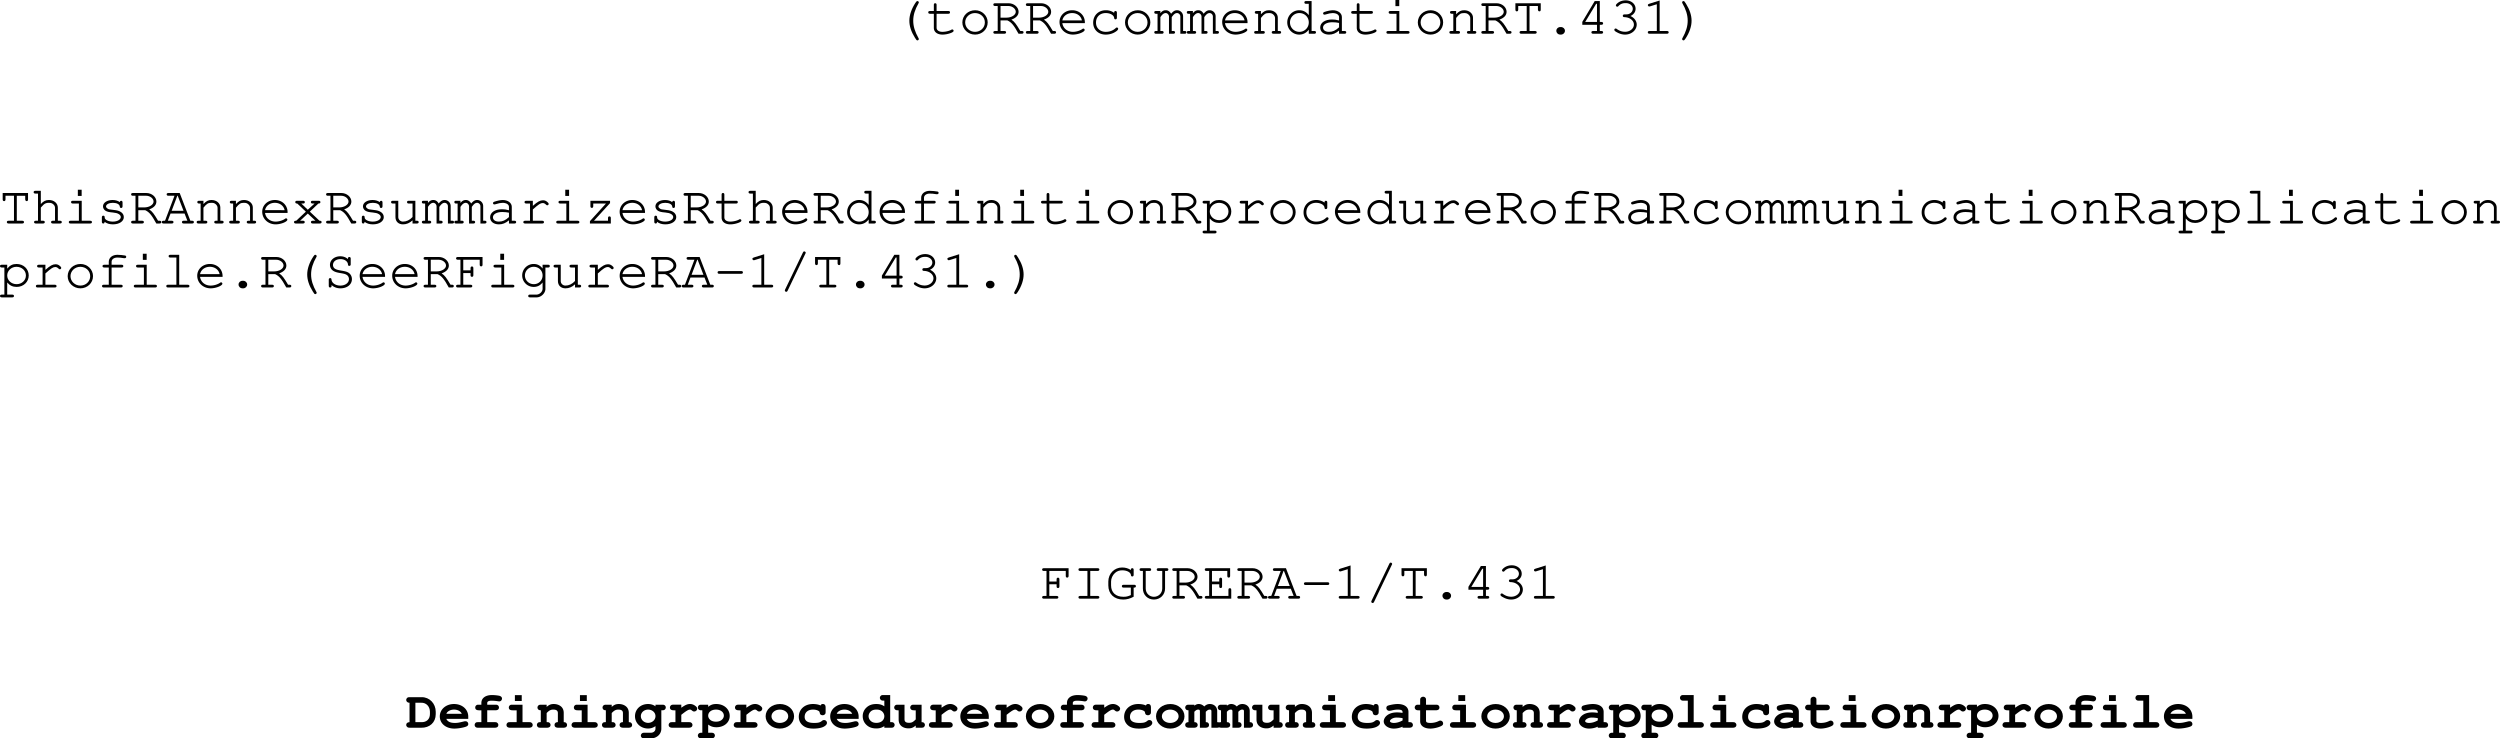 <svg xmlns="http://www.w3.org/2000/svg" xmlns:xlink="http://www.w3.org/1999/xlink" width="553.322" height="163.428"><defs><path id="a" d="M5.25-7.234c-.14 0-.219.078-.453.421C3.937-5.5 3.469-4.108 3.469-2.89c0 1.204.406 2.454 1.234 3.766.281.484.39.594.547.594.188 0 .313-.14.313-.313 0-.047 0-.078-.047-.14C4.703-.437 4.328-1.624 4.328-2.89c0-1.25.375-2.468 1.188-3.89.046-.078.046-.094.046-.157 0-.171-.14-.296-.312-.296Zm0 0"/><path id="b" d="M2.297-5.031v-1.344c0-.25-.094-.375-.313-.375-.203 0-.296.14-.296.375v1.344H.859c-.265 0-.406.093-.406.297 0 .203.14.312.406.312h.829v3.11c0 .906.75 1.5 1.921 1.5.563 0 1.235-.126 1.813-.344.453-.172.64-.328.64-.5a.297.297 0 0 0-.296-.297c-.063 0-.11 0-.22.078-.468.266-1.296.453-1.952.453-.797 0-1.297-.36-1.297-.922v-3.078h2.578c.266 0 .39-.11.39-.312 0-.204-.124-.297-.39-.297zm0 0"/><path id="c" d="M3.64-5.203C2.048-5.203.798-4.016.798-2.5.798-1.016 2.048.188 3.61.188 5.172.188 6.406-1 6.406-2.517c0-1.468-1.234-2.687-2.765-2.687zm-.062.625c1.25 0 2.203.89 2.203 2.078 0 1.156-.953 2.078-2.172 2.078-1.203 0-2.187-.922-2.187-2.094 0-1.125.969-2.062 2.156-2.062zm0 0"/><path id="d" d="M2.047-2.953h1.515C4.47-2.531 4.97-1.922 6.033 0h.718c.25 0 .39-.11.39-.313 0-.187-.124-.296-.39-.296h-.328C5.5-2.172 5.14-2.656 4.453-3.125c1.031-.36 1.594-.969 1.594-1.734 0-1.016-1.016-1.891-2.219-1.891H.844c-.25 0-.39.094-.39.297 0 .203.14.312.39.312h.578v5.532H.844c-.25 0-.39.109-.39.296 0 .204.14.313.39.313h2.031c.25 0 .406-.11.406-.313 0-.187-.14-.296-.406-.296h-.828Zm0-.61V-6.14h1.765c.844 0 1.61.61 1.61 1.282 0 .703-.938 1.296-2.063 1.296zm0 0"/><path id="e" d="M6.313-2.344v-.172c0-1.546-1.204-2.687-2.813-2.687-1.578 0-2.797 1.14-2.797 2.594C.703-1.031 2 .187 3.672.187c1.172 0 2.594-.578 2.594-1.03a.297.297 0 0 0-.297-.298c-.078 0-.125.032-.219.094-.484.36-1.344.625-2.063.625-1.25 0-2.187-.766-2.359-1.922zm-4.985-.61c.203-.983 1.078-1.624 2.172-1.624s1.969.656 2.156 1.625zm0 0"/><path id="f" d="M5.594-4.625a3.071 3.071 0 0 0-1.828-.578c-1.641 0-2.813 1.14-2.813 2.75 0 1.547 1.14 2.64 2.766 2.64.812 0 1.594-.218 2.234-.656.36-.234.531-.453.531-.625a.28.28 0 0 0-.28-.281c-.095 0-.157.016-.266.125-.594.547-1.329.828-2.188.828-1.281 0-2.172-.844-2.172-2.047 0-1.265.875-2.11 2.156-2.11.985 0 1.782.454 1.86 1.048.015.25.125.344.297.344.203 0 .312-.141.312-.376V-4.64c0-.25-.11-.39-.312-.39-.204 0-.297.14-.297.39zm0 0"/><path id="g" d="M1.422-5.031H.453c-.266 0-.375.093-.375.297 0 .203.125.312.375.312h.344v3.813H.453c-.25 0-.375.109-.375.296 0 .188.14.313.36.313H1.75c.25 0 .39-.11.39-.297 0-.203-.124-.312-.39-.312h-.328v-3.063c.422-.64.781-.906 1.187-.906.375 0 .72.375.72.797V0h.952c.25 0 .39-.11.39-.313 0-.187-.14-.296-.39-.296h-.343v-3.063c.437-.64.78-.906 1.171-.906.407 0 .735.36.735.766V0h.953c.25 0 .39-.11.39-.313 0-.187-.125-.296-.39-.296h-.344v-3.25a1.34 1.34 0 0 0-1.328-1.344c-.5 0-.86.219-1.328.781-.297-.516-.672-.781-1.188-.781-.468 0-.828.203-1.187.656zm0 0"/><path id="h" d="M2.078-5.031H1.11c-.265 0-.39.093-.39.297 0 .203.14.312.39.312h.344v3.813H.97c-.266 0-.39.109-.39.296C.58-.109.72 0 .97 0h1.594c.25 0 .374-.11.374-.313 0-.187-.124-.296-.374-.296h-.485V-3.5c.735-.906 1.031-1.078 1.766-1.078.422 0 .656.062.922.281.28.234.437.516.437.844V-.61H4.86c-.265 0-.39.109-.39.296 0 .204.14.313.39.313h1.313c.234 0 .375-.11.375-.313 0-.187-.125-.296-.375-.296h-.36v-2.938c0-.922-.828-1.656-1.937-1.656-.734 0-1.156.219-1.797.89zm0 0"/><path id="i" d="M6.094-7.234H4.89c-.266 0-.391.109-.391.296 0 .204.125.313.39.313h.579v2.516c-.532-.72-1.25-1.094-2.11-1.094C1.891-5.203.703-4 .703-2.516c0 1.5 1.188 2.704 2.64 2.704.86 0 1.595-.376 2.126-1.094V0h1.218c.25 0 .375-.11.375-.313 0-.187-.125-.296-.375-.296h-.593ZM3.375-4.578c1.188 0 2.094.89 2.094 2.078A2.067 2.067 0 0 1 3.39-.422a2.07 2.07 0 0 1-2.079-2.094 2.06 2.06 0 0 1 2.063-2.062zm0 0"/><path id="j" d="M4.969 0h1.218c.25 0 .375-.11.375-.313 0-.187-.125-.296-.375-.296h-.593v-3.079c0-.874-.86-1.515-2-1.515-.469 0-1.235.156-1.906.39-.157.063-.25.157-.25.297 0 .172.14.297.296.297.047 0 .094 0 .25-.047.672-.218 1.188-.312 1.563-.312.844 0 1.422.36 1.422.89v.75c-.719-.187-1.016-.218-1.563-.218-1.562 0-2.61.719-2.61 1.781 0 .938.782 1.563 1.938 1.563.829 0 1.485-.266 2.235-.891zm0-1.422c-.782.719-1.407 1-2.235 1-.796 0-1.312-.375-1.312-.953 0-.688.844-1.172 2.047-1.172.531 0 1.11.063 1.5.156zm0 0"/><path id="k" d="M3.906-5.031H1.937c-.265 0-.39.093-.39.297 0 .203.14.312.39.312h1.344v3.813h-1.86c-.25 0-.374.109-.374.296 0 .204.125.313.375.313h4.344c.265 0 .406-.11.406-.313 0-.187-.14-.296-.406-.296h-1.86ZM3.891-7.47h-.844v1.36h.844zm0 0"/><path id="l" d="M3.922-.61v-5.53h1.86v.78c0 .235.14.407.327.407.204 0 .297-.125.297-.406V-6.75H.796v1.39c0 .266.11.407.313.407.204 0 .313-.14.313-.406v-.782h1.875v5.532H2.109c-.265 0-.39.109-.39.296 0 .204.14.313.39.313h3c.25 0 .407-.11.407-.313 0-.187-.141-.296-.407-.296zm0 0"/><path id="m" d="M3.547-1.484c-.516 0-.89.359-.89.828s.374.844.89.844h.125c.5 0 .89-.376.89-.844 0-.469-.39-.828-.89-.828zm0 0"/><path id="n" d="M4.453-1.984V-.61h-.86c-.25 0-.374.109-.374.296 0 .204.14.313.375.313h1.828c.234 0 .39-.11.39-.313 0-.187-.14-.296-.39-.296h-.344v-1.375h.344c.25 0 .39-.11.39-.313s-.14-.312-.39-.312h-.344v-4.625H3.953l-2.75 4.609v.64zm0-.625h-2.61l2.423-4.016h.187zm0 0"/><path id="o" d="M3.344-4.281c-.25 0-.375.125-.375.312 0 .188.125.297.375.297 1.156.031 2.078.75 2.078 1.64 0 .876-.875 1.595-1.938 1.595-.671 0-1.28-.204-1.859-.625a.337.337 0 0 0-.25-.094.28.28 0 0 0-.281.281c0 .188.156.344.593.563.61.343 1.188.5 1.797.5 1.407 0 2.563-1 2.563-2.22 0-.78-.547-1.515-1.39-1.89.734-.344 1.14-.922 1.14-1.594 0-1.062-.953-1.875-2.188-1.875-.64 0-1.25.188-1.718.547-.282.219-.454.422-.454.563 0 .156.141.297.297.297.11 0 .172-.047.235-.11.437-.484.922-.687 1.64-.687.891 0 1.563.547 1.563 1.265 0 .391-.219.766-.563.985-.296.187-.53.25-1 .25zm0 0"/><path id="p" d="m3.922-7.36-2.297.72c-.234.077-.313.156-.313.312s.157.297.297.297c.016 0 .141-.016.188-.032l1.5-.468V-.61h-1.61c-.265 0-.39.109-.39.296 0 .204.14.313.39.313h3.844c.25 0 .39-.11.39-.313 0-.187-.14-.296-.39-.296h-1.61Zm0 0"/><path id="q" d="M2.016-7.234c-.172 0-.313.125-.313.296 0 .063.016.079.047.157.813 1.422 1.188 2.64 1.188 3.89 0 1.266-.376 2.454-1.188 3.907-.031.062-.047.093-.047.14 0 .172.14.313.313.313.14 0 .234-.094.453-.422.875-1.328 1.328-2.703 1.328-3.922 0-1.188-.406-2.453-1.235-3.766-.28-.468-.39-.593-.546-.593zm0 0"/><path id="r" d="M2.047-7.234H.844c-.25 0-.39.109-.39.296 0 .204.14.313.39.313h.578v6.016H.953C.688-.61.547-.5.547-.313c0 .204.156.313.406.313h1.578c.25 0 .39-.11.39-.313 0-.187-.124-.296-.39-.296h-.484v-2.922c.328-.36.531-.578.61-.64.343-.298.671-.407 1.124-.407.469 0 .703.062.969.281.297.234.438.5.438.844V-.61h-.485c-.25 0-.39.109-.39.296 0 .204.14.313.39.313h1.578c.266 0 .407-.11.407-.313 0-.187-.141-.296-.407-.296h-.468v-2.875c0-.985-.829-1.72-1.97-1.72-.718 0-1.218.25-1.796.891zm0 0"/><path id="s" d="M1.797-1.422c0-.187-.125-.312-.313-.312-.203 0-.312.125-.312.375v.968c0 .266.11.391.312.391.204 0 .297-.125.297-.375C2.25 0 2.875.188 3.61.188c1.422 0 2.422-.672 2.422-1.61 0-.437-.234-.86-.625-1.11-.39-.265-.828-.39-1.578-.468-1.062-.125-1.11-.125-1.375-.281-.219-.14-.36-.313-.36-.485 0-.468.641-.812 1.5-.812.876 0 1.485.312 1.548.812.015.22.109.329.296.329.204 0 .313-.141.313-.391v-.813c0-.25-.11-.39-.297-.39-.172 0-.297.125-.312.297-.407-.313-.954-.47-1.594-.47-1.219 0-2.125.595-2.125 1.407 0 .39.219.766.578.985.36.203.703.296 1.594.374.656.079.969.141 1.281.329.297.156.484.421.484.671 0 .579-.75 1.016-1.765 1.016-.985 0-1.797-.406-1.797-.906zm0 0"/><path id="t" d="M5.094-2.203 5.719-.61H4.89c-.25 0-.375.109-.375.296 0 .204.125.313.375.313h1.875c.25 0 .39-.11.39-.313 0-.187-.125-.296-.39-.296h-.391L4.015-6.75H1.532c-.265 0-.406.094-.406.297 0 .203.14.312.406.312H2.86L.766-.609H.437c-.25 0-.39.109-.39.296 0 .204.14.313.39.313H2.25c.25 0 .39-.11.39-.313 0-.187-.124-.296-.39-.296h-.86l.594-1.594zm-.235-.61H2.234l1.25-3.328h.094zm0 0"/><path id="u" d="m4.047-2.625 1.89-1.797h.047c.266 0 .407-.11.407-.312 0-.204-.125-.297-.407-.297H4.672c-.266 0-.39.093-.39.297 0 .203.14.312.39.312h.422l-1.5 1.375-1.438-1.375h.39c.267 0 .392-.11.392-.312 0-.204-.126-.297-.391-.297H1.219c-.266 0-.39.093-.39.297 0 .203.124.312.39.312h.047l1.906 1.797-2.14 2.016H.936c-.25 0-.39.109-.39.296 0 .204.156.313.39.313H2.53c.25 0 .39-.11.39-.313 0-.187-.124-.296-.39-.296h-.64l1.703-1.594L5.297-.61h-.61c-.265 0-.39.109-.39.296 0 .204.14.313.39.313h1.579c.25 0 .39-.11.39-.313 0-.187-.125-.296-.39-.296h-.079Zm0 0"/><path id="v" d="M5.203 0h.984c.25 0 .375-.11.375-.313 0-.187-.125-.296-.375-.296h-.359v-4.422H4.375c-.266 0-.39.093-.39.297 0 .203.124.312.39.312h.828v2.984C4.563-.75 3.86-.421 3.078-.421c-.562 0-1.031-.437-1.031-1v-3.61H.844c-.266 0-.39.095-.39.298 0 .203.14.312.39.312h.578v3c0 .984.672 1.61 1.672 1.61.765 0 1.453-.282 2.11-.891zm0 0"/><path id="w" d="M3.063-5.031H1.609c-.25 0-.39.11-.39.297 0 .203.14.312.39.312h.829v3.813H1.343c-.25 0-.39.125-.39.296 0 .204.14.313.39.313H5.14c.25 0 .39-.11.39-.313 0-.171-.14-.296-.39-.296H3.062v-2.5C4.36-4.266 4.75-4.531 5.267-4.531c.25 0 .453.11.75.39.093.079.125.11.234.11.188 0 .313-.125.313-.328 0-.11-.079-.22-.297-.407-.329-.28-.594-.375-.97-.375-.609 0-1.187.297-2.234 1.235zm0 0"/><path id="x" d="M5.766-5.031H1.422v1.187c0 .25.11.39.312.39.204 0 .313-.14.313-.39v-.578h2.812L1.313-.516V0h4.625v-1.203c0-.25-.094-.375-.313-.375-.203 0-.313.125-.313.375v.594H2.204l3.563-3.907zm0 0"/><path id="y" d="M3.328-4.422h2.203c.25 0 .39-.11.39-.312 0-.204-.14-.297-.39-.297H3.328v-.657c0-.546.516-.937 1.266-.937.453 0 .797.031 1.484.14h.156c.204 0 .329-.109.329-.296 0-.157-.094-.266-.266-.297-.375-.078-1.203-.156-1.688-.156-1.109 0-1.906.64-1.906 1.546v.657H1.72c-.266 0-.407.11-.407.297 0 .203.141.312.407.312h.984v3.813h-1.11c-.265 0-.39.109-.39.296 0 .204.14.313.39.313h3.798c.25 0 .39-.11.39-.313 0-.187-.125-.296-.39-.296H3.328zm0 0"/><path id="z" d="M1.797-5.031H.594c-.266 0-.39.093-.39.297 0 .203.14.312.39.312h.578v6H.594c-.25 0-.39.11-.39.297 0 .203.14.313.39.313h2.312c.266 0 .39-.11.39-.313 0-.188-.124-.297-.39-.297h-1.11v-2.687c.563.671 1.22.984 2.095.984 1.515 0 2.671-1.11 2.671-2.531 0-1.453-1.156-2.547-2.687-2.547-.89 0-1.469.297-2.078 1.031zm2.047.453c1.187 0 2.094.828 2.094 1.922 0 1.078-.907 1.922-2.063 1.922-1.156 0-2.078-.844-2.078-1.922 0-1.063.922-1.922 2.047-1.922zm0 0"/><path id="A" d="M3.906-7.234H1.953c-.266 0-.39.109-.39.296 0 .204.125.313.39.313h1.328v6.016h-1.86c-.25 0-.374.109-.374.296 0 .204.125.313.375.313h4.344c.265 0 .406-.11.406-.313 0-.187-.14-.296-.406-.296h-1.86Zm0 0"/><path id="B" d="M5.297-6.281c-.484-.422-1.031-.625-1.703-.625-1.297 0-2.281.828-2.281 1.89 0 .532.25 1 .656 1.282.375.265.812.406 1.656.546.844.141 1.094.22 1.375.391.313.188.516.547.516.938 0 .828-.813 1.437-1.907 1.437-1.046 0-1.89-.562-1.953-1.312-.015-.235-.11-.344-.297-.344-.203 0-.312.14-.312.39V-.39c0 .266.11.391.312.391.204 0 .313-.125.313-.39v-.157c.484.469 1.172.735 1.953.735 1.484 0 2.547-.844 2.547-2.032 0-.61-.297-1.14-.766-1.437-.375-.219-.718-.313-1.656-.469-.719-.125-1.031-.219-1.328-.406a.97.97 0 0 1-.438-.828c0-.766.688-1.297 1.657-1.297.89 0 1.593.484 1.656 1.156 0 .234.11.344.297.344.203 0 .312-.125.312-.375v-1.219c0-.234-.11-.375-.312-.375-.203 0-.297.14-.297.375zm0 0"/><path id="C" d="M2.047-3.188h1.61v.47c0 .25.109.359.312.359s.312-.125.312-.36v-1.547c0-.265-.11-.39-.312-.39-.203 0-.313.125-.313.39v.47h-1.61v-2.345h3.642v1.094c0 .25.109.375.312.375s.313-.125.313-.375V-6.75H.843c-.25 0-.39.11-.39.297 0 .203.14.312.39.312h.579v5.532H.844c-.25 0-.39.109-.39.296 0 .204.14.313.39.313H3.64c.265 0 .406-.11.406-.313 0-.187-.14-.296-.406-.296H2.047zm0 0"/><path id="D" d="M5.219-4.188c-.532-.703-1.157-1.015-1.985-1.015a2.544 2.544 0 0 0-2.53 2.547 2.54 2.54 0 0 0 2.53 2.531c.829 0 1.454-.313 1.985-.984V.187c.047.72-.64 1.391-1.407 1.391h-1.39c-.25 0-.375.094-.375.313 0 .187.125.296.375.296h1.375c1.047.063 2.078-.921 2.047-1.921v-4.688h.593c.25 0 .375-.11.375-.312 0-.204-.109-.297-.375-.297H5.22Zm-1.969-.39c1.125 0 1.969.828 1.969 1.922 0 1.078-.844 1.922-1.938 1.922-1.094 0-1.969-.844-1.969-1.922 0-1.063.875-1.922 1.938-1.922zm0 0"/><path id="E" d="M6.016-3.031c.265 0 .39-.094.39-.313 0-.187-.125-.297-.39-.297H1.187c-.25 0-.39.11-.39.297 0 .219.14.313.39.313zm0 0"/><path id="F" d="M5.844-7.484c.062-.125.078-.141.078-.204 0-.156-.156-.296-.313-.296-.156 0-.234.062-.312.25L1.359.453c-.046.094-.062.14-.062.203 0 .156.14.297.312.297.141 0 .235-.062.313-.25zm0 0"/><path id="G" d="M3.906-6.14h1.61c.25 0 .406-.11.406-.313s-.14-.297-.406-.297H1.687c-.265 0-.39.094-.39.297 0 .203.125.312.39.312h1.594v5.532H1.687c-.265 0-.39.109-.39.296 0 .204.125.313.39.313h3.829c.25 0 .406-.11.406-.313 0-.187-.14-.296-.406-.296h-1.61Zm0 0"/><path id="H" d="M6.313-2.453h.109c.25 0 .39-.11.39-.313s-.125-.312-.39-.312H4.094c-.266 0-.39.11-.39.312 0 .204.124.313.39.313h1.593v1.656c-.656.297-1.03.375-1.64.375-1.703 0-2.734-.953-2.734-2.515v-.86c0-.672.328-1.406.843-1.875.453-.422.969-.61 1.625-.61 1.031 0 1.86.438 1.922 1.016.016.235.11.344.297.344.203 0 .313-.125.313-.375v-1.078c0-.25-.094-.375-.313-.375-.203 0-.313.125-.313.375v.031c-.53-.36-1.171-.562-1.937-.562-1.703 0-3.047 1.36-3.047 3.11v.858C.703-1.046 2 .188 4 .188c.781 0 1.531-.204 2.313-.625zm0 0"/><path id="I" d="M6.063-6.14h.343c.25 0 .39-.11.39-.313s-.124-.297-.39-.297H4.61c-.25 0-.39.094-.39.297 0 .203.14.312.39.312h.829v3.891c0 1.031-.813 1.828-1.844 1.828-1.016 0-1.813-.797-1.813-1.828v-3.89h.828c.25 0 .375-.11.375-.313S2.86-6.75 2.61-6.75H.813c-.266 0-.391.094-.391.297 0 .203.125.312.39.312h.344v3.891C1.156-.86 2.203.188 3.594.188c1.39 0 2.469-1.047 2.469-2.438zm0 0"/><path id="J" d="M2.047-3.188h1.61v.47c0 .234.109.359.312.359s.312-.11.312-.36v-1.547c0-.265-.11-.39-.312-.39-.203 0-.313.125-.313.39v.47h-1.61v-2.345h3.392v1.094c0 .25.109.375.312.375s.313-.125.313-.375V-6.75H.843c-.25 0-.39.094-.39.297 0 .203.14.312.39.312h.579v5.532H.844c-.25 0-.39.109-.39.296 0 .204.14.313.39.313h5.468v-1.938c0-.265-.109-.39-.312-.39s-.313.125-.313.39v1.329h-3.64Zm0 0"/><path id="K" d="M.844-1.234C.39-1.22.109-1 .109-.625c0 .203.11.39.266.5.11.094.297.125.578.125h2.453c1.89.047 3.235-1.172 3.235-3v-.531c0-1.828-1.375-3.266-3.141-3.235H.953c-.312 0-.406.016-.531.079-.188.125-.313.328-.313.53 0 .204.11.391.282.5.093.095.187.11.453.126zm1.297 0v-4.297h1.265c1.11-.047 1.922.781 1.953 1.968v.532c0 1.14-.75 1.844-1.937 1.797zm0 0"/><path id="L" d="M6.64-1.969v-.484c0-1.61-1.327-2.797-3.156-2.797-1.78 0-3.14 1.188-3.14 2.734C.344-.937 1.672.188 3.563.188c.859 0 2.093-.22 2.64-.454.297-.125.438-.296.438-.546 0-.344-.25-.625-.61-.625a1.45 1.45 0 0 0-.422.062c-1.078.266-1.39.313-1.937.313-1 0-1.594-.282-1.89-.907zm-4.843-1.11c.187-.546.89-.937 1.703-.937.813 0 1.5.391 1.703.938zm0 0"/><path id="M" d="M3.64-3.86h1.766c.547 0 .828-.203.828-.624a.583.583 0 0 0-.265-.5c-.125-.094-.235-.11-.563-.11H3.641v-.375c0-.343.312-.515.968-.515.375 0 .891.046 1.329.109.156.031.28.047.359.047.344 0 .61-.281.61-.64 0-.282-.204-.485-.548-.595-.39-.093-1.14-.171-1.656-.171-1.453 0-2.36.671-2.36 1.765v.375h-.5c-.327 0-.421 0-.546.078a.624.624 0 0 0-.313.532c0 .421.282.625.844.625h.516v2.625h-.656c-.313 0-.407.015-.532.078a.65.65 0 0 0-.297.531c0 .203.094.39.25.5.125.094.297.125.579.125H5.25c.563 0 .844-.203.844-.625a.575.575 0 0 0-.266-.484c-.125-.11-.234-.125-.578-.125H3.64Zm0 0"/><path id="N" d="M4.25-5.094H2.062c-.328 0-.421 0-.53.078a.61.61 0 0 0-.313.532c0 .421.281.625.843.625h.891v2.625H1.531c-.312 0-.406.015-.515.078a.63.63 0 0 0-.313.531c0 .406.281.625.828.625h4.125C6.22 0 6.5-.219 6.5-.625a.575.575 0 0 0-.266-.484c-.125-.11-.25-.125-.578-.125H4.25Zm-.172-2.125H2.562v1.297h1.516zm0 0"/><path id="O" d="M2.39-5.094H1.22c-.266 0-.344 0-.453.047-.22.063-.407.313-.407.578 0 .188.094.375.266.5.125.063.203.094.469.11v2.625h-.032c-.296 0-.421.015-.515.078a.61.61 0 0 0-.313.531c0 .188.094.39.25.5C.61-.031.766 0 1.063 0h1.343c.563 0 .844-.219.844-.625a.623.623 0 0 0-.266-.5c-.125-.094-.234-.11-.578-.11h-.015V-3.25c.53-.563.906-.766 1.453-.766.719 0 1.031.25 1.031.782v2c-.453 0-.734.218-.734.609 0 .422.28.625.843.625h1.079c.546 0 .843-.203.843-.625 0-.188-.11-.39-.265-.5-.125-.078-.204-.094-.47-.11V-3.28c0-.672-.25-1.188-.734-1.531-.39-.282-.906-.438-1.468-.438-.625 0-1.031.156-1.578.64zm0 0"/><path id="P" d="M4.875-4.734c-.453-.344-1.031-.516-1.64-.516C1.577-5.25.343-4.094.343-2.547c0 1.531 1.25 2.719 2.89 2.719.594 0 1.141-.172 1.641-.531v.546c0 .563-.438.922-1.078.922H2.484c-.312 0-.406.016-.53.094a.645.645 0 0 0-.313.531.6.6 0 0 0 .265.5c.125.094.282.125.578.125h1.344c1.344 0 2.36-.953 2.344-2.171V-3.86h.14c.282 0 .422-.032.532-.094a.624.624 0 0 0 .312-.531.583.583 0 0 0-.265-.5c-.141-.094-.25-.11-.579-.11H4.875Zm-1.625.718c.906 0 1.625.641 1.625 1.454 0 .828-.719 1.484-1.625 1.484-.89 0-1.61-.656-1.61-1.484 0-.813.72-1.454 1.61-1.454zm0 0"/><path id="R" d="M2.14-.703c.579.422 1.126.594 1.813.594 1.703 0 2.953-1.047 2.953-2.5 0-1.516-1.265-2.641-2.984-2.641-.719 0-1.219.172-1.781.625v-.469H.703c-.312 0-.422.016-.531.078a.635.635 0 0 0-.313.547c0 .188.094.375.266.5.125.078.25.11.578.11h.14v4.968h-.14c-.312 0-.422.032-.531.094a.61.61 0 0 0-.313.531c0 .204.094.375.266.5.11.094.266.125.578.125h2.078c.281 0 .438-.03.531-.093.188-.125.313-.329.313-.532a.63.63 0 0 0-.266-.515c-.125-.078-.25-.11-.578-.11h-.64Zm1.735-3.313c1.016 0 1.734.563 1.734 1.344 0 .375-.218.766-.562 1-.297.219-.688.328-1.172.328s-.89-.11-1.188-.328c-.328-.234-.546-.625-.546-.984 0-.797.703-1.36 1.734-1.36zm0 0"/><path id="Q" d="M3.39-5.11H1.72c-.219 0-.453.032-.532.094a.624.624 0 0 0-.312.532c0 .406.281.625.844.625h.375v2.625h-.656c-.313 0-.407.015-.532.078a.645.645 0 0 0-.312.531c0 .406.297.625.844.625H5c.563 0 .86-.203.86-.625a.575.575 0 0 0-.266-.484c-.14-.11-.25-.125-.594-.125H3.39V-2.86c1.079-.86 1.563-1.157 1.922-1.157.157 0 .266.063.438.204.188.171.328.218.5.218.344 0 .656-.281.656-.625 0-.218-.11-.375-.36-.578-.374-.297-.78-.453-1.202-.453-.61 0-1.032.188-1.953.828zm0 0"/><path id="S" d="M3.64-5.25C1.845-5.25.454-4.062.454-2.531c0 1.515 1.39 2.719 3.14 2.719 1.766 0 3.157-1.204 3.157-2.72 0-1.515-1.39-2.718-3.11-2.718Zm-.062 1.234c1.063 0 1.875.641 1.875 1.485 0 .828-.812 1.469-1.86 1.469-1.03 0-1.843-.641-1.843-1.47 0-.827.813-1.484 1.828-1.484zm0 0"/><path id="T" d="M6.531-4.438c0-.546-.187-.812-.625-.812-.265 0-.39.11-.484.328-.453-.219-1.047-.328-1.703-.328C1.89-5.25.594-4.078.594-2.406c0 .703.265 1.312.75 1.781.593.563 1.36.813 2.531.813.89 0 1.656-.141 2.156-.376.516-.25.797-.562.797-.89a.63.63 0 0 0-.64-.625.642.642 0 0 0-.407.14c-.484.407-.86.5-1.828.5-1.375 0-2.062-.453-2.062-1.343 0-.985.718-1.61 1.843-1.61.516 0 .938.11 1.235.297.14.078.218.172.25.375.062.266.093.328.187.422.11.094.313.156.469.156a.69.69 0 0 0 .531-.25c.094-.109.125-.234.125-.546Zm0 0"/><path id="U" d="M6.422-7.234H4.984c-.312 0-.406.015-.53.078-.188.125-.313.312-.313.531 0 .203.093.39.265.5.125.094.25.125.578.125h.141v1.266c-.469-.344-1.063-.516-1.75-.516-.922 0-1.61.234-2.172.75a2.572 2.572 0 0 0-.86 1.938c0 .78.298 1.453.86 1.968.563.516 1.25.75 2.156.75.704 0 1.172-.14 1.766-.515V0h1.438c.296 0 .421-.031.53-.078a.67.67 0 0 0 .313-.547.602.602 0 0 0-.265-.5c-.125-.094-.235-.11-.579-.11h-.14ZM3.39-4.016c.562 0 .937.125 1.28.438.282.265.454.656.454 1.015 0 .876-.703 1.485-1.75 1.485-.563 0-.953-.14-1.281-.453a1.432 1.432 0 0 1-.453-1.032c0-.359.171-.734.453-1.015.328-.313.719-.438 1.297-.438zm0 0"/><path id="V" d="M6.172-5.094H4.5c-.297 0-.422.016-.531.078-.188.125-.313.329-.313.532s.094.375.266.5c.125.078.281.125.578.125h.375v2.015c-.61.61-.89.75-1.484.75-.688 0-1-.234-1-.781v-3.219H.953c-.312 0-.422.016-.531.078-.188.125-.313.329-.313.532s.094.375.266.5c.11.078.25.125.578.125h.14v2.03c0 .688.235 1.188.72 1.548C2.219 0 2.719.14 3.28.14c.64 0 1.031-.157 1.594-.625V0h1.188c.25 0 .421-.031.53-.078a.67.67 0 0 0 .313-.547c0-.188-.11-.39-.265-.5-.125-.078-.22-.094-.47-.11zm0 0"/><path id="W" d="M1.734-5.094H.578c-.25 0-.344 0-.453.047-.219.063-.406.313-.406.578 0 .188.094.375.265.5.11.063.204.094.454.11v2.625c-.438 0-.72.234-.72.609 0 .406.298.625.86.625h1.047c.563 0 .844-.219.844-.625a.602.602 0 0 0-.266-.5c-.11-.078-.203-.094-.469-.11V-3.53c.36-.375.563-.485.875-.485.266 0 .36.11.36.407V0h1.187c.547 0 .828-.203.828-.625a.629.629 0 0 0-.25-.5c-.125-.078-.203-.094-.468-.11V-3.53c.39-.375.578-.485.875-.485.28 0 .375.11.375.407V0h1.171c.547 0 .844-.203.844-.625 0-.188-.11-.39-.265-.5-.125-.078-.204-.094-.47-.11v-2.468c0-.89-.671-1.547-1.624-1.547-.484 0-.875.172-1.234.547-.344-.344-.75-.547-1.22-.547-.359 0-.593.094-.984.375Zm0 0"/><path id="X" d="M4.61 0h1.452c.563 0 .844-.203.844-.625 0-.188-.11-.39-.265-.5-.141-.094-.25-.11-.579-.11h-.14V-3.5c0-1.094-.906-1.75-2.422-1.75-.61 0-1.484.156-2.078.344-.266.093-.39.281-.39.531 0 .36.28.625.624.625.125 0 .282-.016.5-.063.578-.14.985-.203 1.39-.203.735 0 1.063.157 1.063.516v.219a6.545 6.545 0 0 0-1.218-.11c-1.063 0-1.891.297-2.454.875-.296.313-.484.735-.484 1.11 0 .875 1 1.593 2.235 1.593.656 0 1.359-.156 1.921-.421zm.015-1.625c-.656.375-1.297.563-1.953.563-.469 0-.844-.172-.844-.391 0-.172.14-.344.375-.5.328-.203.672-.297 1.14-.297.407 0 .766.047 1.282.125Zm0 0"/><path id="Y" d="M2.61-3.86h2.124c.563 0 .844-.203.844-.624a.583.583 0 0 0-.266-.5c-.125-.094-.234-.11-.578-.11H2.61v-.968c0-.297 0-.391-.093-.516a.639.639 0 0 0-.547-.281.715.715 0 0 0-.532.25c-.093.125-.125.234-.125.546v.97H.954c-.328 0-.406 0-.531.077a.645.645 0 0 0-.313.532c0 .203.094.375.266.5.11.078.266.125.578.125h.36v2.421c0 1 .875 1.625 2.28 1.625.641 0 1.579-.203 2.173-.468.468-.203.625-.36.625-.672a.617.617 0 0 0-.625-.625c-.141 0-.204.031-.438.14-.531.25-1.11.375-1.734.375-.438 0-.766-.062-.89-.203-.063-.062-.095-.171-.095-.406zm0 0"/><path id="Z" d="M4.25-7.234H2.062c-.312 0-.421.015-.53.078a.635.635 0 0 0-.313.547c0 .203.093.375.265.5.125.093.266.125.579.125h.89v4.75H1.531c-.312 0-.406.015-.515.078a.63.63 0 0 0-.313.531c0 .406.281.625.828.625h4.125C6.22 0 6.5-.219 6.5-.625a.575.575 0 0 0-.266-.484c-.125-.11-.25-.125-.578-.125H4.25Zm0 0"/></defs><g transform="translate(-18.178 -17.736)"><use xlink:href="#a" width="100%" height="100%" x="215.975" y="25.205"/><use xlink:href="#b" width="100%" height="100%" x="223.175" y="25.205"/><use xlink:href="#c" width="100%" height="100%" x="230.376" y="25.205"/><use xlink:href="#d" width="100%" height="100%" x="237.576" y="25.205"/><use xlink:href="#d" width="100%" height="100%" x="244.777" y="25.205"/><use xlink:href="#e" width="100%" height="100%" x="251.977" y="25.205"/><use xlink:href="#f" width="100%" height="100%" x="259.177" y="25.205"/><use xlink:href="#c" width="100%" height="100%" x="266.378" y="25.205"/><use xlink:href="#g" width="100%" height="100%" x="273.578" y="25.205"/><use xlink:href="#g" width="100%" height="100%" x="280.779" y="25.205"/><use xlink:href="#e" width="100%" height="100%" x="287.979" y="25.205"/><use xlink:href="#h" width="100%" height="100%" x="295.179" y="25.205"/><use xlink:href="#i" width="100%" height="100%" x="302.38" y="25.205"/><use xlink:href="#j" width="100%" height="100%" x="309.58" y="25.205"/><use xlink:href="#b" width="100%" height="100%" x="316.781" y="25.205"/><use xlink:href="#k" width="100%" height="100%" x="323.981" y="25.205"/><use xlink:href="#c" width="100%" height="100%" x="331.182" y="25.205"/><use xlink:href="#h" width="100%" height="100%" x="338.382" y="25.205"/><use xlink:href="#d" width="100%" height="100%" x="345.582" y="25.205"/><use xlink:href="#l" width="100%" height="100%" x="352.783" y="25.205"/><use xlink:href="#m" width="100%" height="100%" x="359.983" y="25.205"/><use xlink:href="#n" width="100%" height="100%" x="367.184" y="25.205"/><use xlink:href="#o" width="100%" height="100%" x="374.384" y="25.205"/><use xlink:href="#p" width="100%" height="100%" x="381.584" y="25.205"/></g><use xlink:href="#q" width="100%" height="100%" x="388.775" y="25.205" transform="translate(-18.178 -17.736)"/><g transform="translate(-18.178 -17.736)"><use xlink:href="#l" width="100%" height="100%" x="17.975" y="67.205"/><use xlink:href="#r" width="100%" height="100%" x="25.167" y="67.205"/><use xlink:href="#k" width="100%" height="100%" x="32.359" y="67.205"/><use xlink:href="#s" width="100%" height="100%" x="39.551" y="67.205"/><use xlink:href="#d" width="100%" height="100%" x="46.744" y="67.205"/><use xlink:href="#t" width="100%" height="100%" x="53.936" y="67.205"/><use xlink:href="#h" width="100%" height="100%" x="61.128" y="67.205"/><use xlink:href="#h" width="100%" height="100%" x="68.32" y="67.205"/><use xlink:href="#e" width="100%" height="100%" x="75.512" y="67.205"/><use xlink:href="#u" width="100%" height="100%" x="82.704" y="67.205"/><use xlink:href="#d" width="100%" height="100%" x="89.896" y="67.205"/><use xlink:href="#s" width="100%" height="100%" x="97.088" y="67.205"/><use xlink:href="#v" width="100%" height="100%" x="104.281" y="67.205"/><use xlink:href="#g" width="100%" height="100%" x="111.473" y="67.205"/><use xlink:href="#g" width="100%" height="100%" x="118.665" y="67.205"/><use xlink:href="#j" width="100%" height="100%" x="125.857" y="67.205"/><use xlink:href="#w" width="100%" height="100%" x="133.049" y="67.205"/><use xlink:href="#k" width="100%" height="100%" x="140.241" y="67.205"/><use xlink:href="#x" width="100%" height="100%" x="147.433" y="67.205"/><use xlink:href="#e" width="100%" height="100%" x="154.625" y="67.205"/><use xlink:href="#s" width="100%" height="100%" x="161.818" y="67.205"/><use xlink:href="#d" width="100%" height="100%" x="169.01" y="67.205"/><use xlink:href="#b" width="100%" height="100%" x="176.202" y="67.205"/><use xlink:href="#r" width="100%" height="100%" x="183.394" y="67.205"/><use xlink:href="#e" width="100%" height="100%" x="190.586" y="67.205"/><use xlink:href="#d" width="100%" height="100%" x="197.778" y="67.205"/><use xlink:href="#i" width="100%" height="100%" x="204.97" y="67.205"/><use xlink:href="#e" width="100%" height="100%" x="212.162" y="67.205"/><use xlink:href="#y" width="100%" height="100%" x="219.355" y="67.205"/><use xlink:href="#k" width="100%" height="100%" x="226.547" y="67.205"/></g><g transform="translate(-18.178 -17.736)"><use xlink:href="#h" width="100%" height="100%" x="233.735" y="67.205"/><use xlink:href="#k" width="100%" height="100%" x="240.935" y="67.205"/><use xlink:href="#b" width="100%" height="100%" x="248.136" y="67.205"/><use xlink:href="#k" width="100%" height="100%" x="255.336" y="67.205"/><use xlink:href="#c" width="100%" height="100%" x="262.537" y="67.205"/><use xlink:href="#h" width="100%" height="100%" x="269.737" y="67.205"/><use xlink:href="#d" width="100%" height="100%" x="276.937" y="67.205"/><use xlink:href="#z" width="100%" height="100%" x="284.138" y="67.205"/><use xlink:href="#w" width="100%" height="100%" x="291.338" y="67.205"/><use xlink:href="#c" width="100%" height="100%" x="298.539" y="67.205"/><use xlink:href="#f" width="100%" height="100%" x="305.739" y="67.205"/><use xlink:href="#e" width="100%" height="100%" x="312.939" y="67.205"/><use xlink:href="#i" width="100%" height="100%" x="320.14" y="67.205"/><use xlink:href="#v" width="100%" height="100%" x="327.34" y="67.205"/><use xlink:href="#w" width="100%" height="100%" x="334.541" y="67.205"/><use xlink:href="#e" width="100%" height="100%" x="341.741" y="67.205"/><use xlink:href="#d" width="100%" height="100%" x="348.941" y="67.205"/><use xlink:href="#c" width="100%" height="100%" x="356.142" y="67.205"/><use xlink:href="#y" width="100%" height="100%" x="363.342" y="67.205"/><use xlink:href="#d" width="100%" height="100%" x="370.543" y="67.205"/><use xlink:href="#j" width="100%" height="100%" x="377.743" y="67.205"/><use xlink:href="#d" width="100%" height="100%" x="384.943" y="67.205"/><use xlink:href="#f" width="100%" height="100%" x="392.144" y="67.205"/><use xlink:href="#c" width="100%" height="100%" x="399.344" y="67.205"/><use xlink:href="#g" width="100%" height="100%" x="406.545" y="67.205"/><use xlink:href="#g" width="100%" height="100%" x="413.745" y="67.205"/><use xlink:href="#v" width="100%" height="100%" x="420.945" y="67.205"/><use xlink:href="#h" width="100%" height="100%" x="428.146" y="67.205"/><use xlink:href="#k" width="100%" height="100%" x="435.346" y="67.205"/><use xlink:href="#f" width="100%" height="100%" x="442.547" y="67.205"/><use xlink:href="#j" width="100%" height="100%" x="449.747" y="67.205"/><use xlink:href="#b" width="100%" height="100%" x="456.947" y="67.205"/><use xlink:href="#k" width="100%" height="100%" x="464.148" y="67.205"/><use xlink:href="#c" width="100%" height="100%" x="471.348" y="67.205"/><use xlink:href="#h" width="100%" height="100%" x="478.549" y="67.205"/><use xlink:href="#d" width="100%" height="100%" x="485.749" y="67.205"/><use xlink:href="#j" width="100%" height="100%" x="492.949" y="67.205"/><use xlink:href="#z" width="100%" height="100%" x="500.15" y="67.205"/><use xlink:href="#z" width="100%" height="100%" x="507.35" y="67.205"/><use xlink:href="#A" width="100%" height="100%" x="514.551" y="67.205"/><use xlink:href="#k" width="100%" height="100%" x="521.751" y="67.205"/><use xlink:href="#f" width="100%" height="100%" x="528.951" y="67.205"/><use xlink:href="#j" width="100%" height="100%" x="536.152" y="67.205"/><use xlink:href="#b" width="100%" height="100%" x="543.352" y="67.205"/><use xlink:href="#k" width="100%" height="100%" x="550.553" y="67.205"/><use xlink:href="#c" width="100%" height="100%" x="557.753" y="67.205"/><use xlink:href="#h" width="100%" height="100%" x="564.953" y="67.205"/><use xlink:href="#d" width="100%" height="100%" x="572.154" y="67.205"/></g><g transform="translate(-18.178 -17.736)"><use xlink:href="#z" width="100%" height="100%" x="17.975" y="81.365"/><use xlink:href="#w" width="100%" height="100%" x="25.167" y="81.365"/><use xlink:href="#c" width="100%" height="100%" x="32.359" y="81.365"/><use xlink:href="#y" width="100%" height="100%" x="39.551" y="81.365"/><use xlink:href="#k" width="100%" height="100%" x="46.744" y="81.365"/><use xlink:href="#A" width="100%" height="100%" x="53.936" y="81.365"/><use xlink:href="#e" width="100%" height="100%" x="61.128" y="81.365"/><use xlink:href="#m" width="100%" height="100%" x="68.32" y="81.365"/><use xlink:href="#d" width="100%" height="100%" x="75.512" y="81.365"/><use xlink:href="#a" width="100%" height="100%" x="82.704" y="81.365"/><use xlink:href="#B" width="100%" height="100%" x="89.896" y="81.365"/><use xlink:href="#e" width="100%" height="100%" x="97.088" y="81.365"/><use xlink:href="#e" width="100%" height="100%" x="104.281" y="81.365"/><use xlink:href="#d" width="100%" height="100%" x="111.473" y="81.365"/><use xlink:href="#C" width="100%" height="100%" x="118.665" y="81.365"/><use xlink:href="#k" width="100%" height="100%" x="125.857" y="81.365"/><use xlink:href="#D" width="100%" height="100%" x="133.049" y="81.365"/><use xlink:href="#v" width="100%" height="100%" x="140.241" y="81.365"/><use xlink:href="#w" width="100%" height="100%" x="147.433" y="81.365"/><use xlink:href="#e" width="100%" height="100%" x="154.625" y="81.365"/><use xlink:href="#d" width="100%" height="100%" x="161.818" y="81.365"/><use xlink:href="#t" width="100%" height="100%" x="169.01" y="81.365"/><use xlink:href="#E" width="100%" height="100%" x="176.202" y="81.365"/><use xlink:href="#p" width="100%" height="100%" x="183.394" y="81.365"/><use xlink:href="#F" width="100%" height="100%" x="190.586" y="81.365"/><use xlink:href="#l" width="100%" height="100%" x="197.778" y="81.365"/><use xlink:href="#m" width="100%" height="100%" x="204.97" y="81.365"/><use xlink:href="#n" width="100%" height="100%" x="212.162" y="81.365"/><use xlink:href="#o" width="100%" height="100%" x="219.355" y="81.365"/><use xlink:href="#p" width="100%" height="100%" x="226.547" y="81.365"/></g><g transform="translate(-18.178 -17.736)"><use xlink:href="#m" width="100%" height="100%" x="233.735" y="81.365"/><use xlink:href="#q" width="100%" height="100%" x="240.935" y="81.365"/></g><g transform="translate(-18.178 -17.736)"><use xlink:href="#C" width="100%" height="100%" x="248.375" y="150.245"/><use xlink:href="#G" width="100%" height="100%" x="255.575" y="150.245"/><use xlink:href="#H" width="100%" height="100%" x="262.776" y="150.245"/><use xlink:href="#I" width="100%" height="100%" x="269.976" y="150.245"/><use xlink:href="#d" width="100%" height="100%" x="277.176" y="150.245"/><use xlink:href="#J" width="100%" height="100%" x="284.377" y="150.245"/><use xlink:href="#d" width="100%" height="100%" x="291.577" y="150.245"/><use xlink:href="#t" width="100%" height="100%" x="298.778" y="150.245"/><use xlink:href="#E" width="100%" height="100%" x="305.978" y="150.245"/><use xlink:href="#p" width="100%" height="100%" x="313.179" y="150.245"/><use xlink:href="#F" width="100%" height="100%" x="320.379" y="150.245"/><use xlink:href="#l" width="100%" height="100%" x="327.579" y="150.245"/><use xlink:href="#m" width="100%" height="100%" x="334.78" y="150.245"/><use xlink:href="#n" width="100%" height="100%" x="341.98" y="150.245"/><use xlink:href="#o" width="100%" height="100%" x="349.181" y="150.245"/></g><use xlink:href="#p" width="100%" height="100%" x="356.375" y="150.245" transform="translate(-18.178 -17.736)"/><g transform="translate(-18.178 -17.736)"><use xlink:href="#K" width="100%" height="100%" x="107.975" y="178.805"/><use xlink:href="#L" width="100%" height="100%" x="115.175" y="178.805"/><use xlink:href="#M" width="100%" height="100%" x="122.376" y="178.805"/><use xlink:href="#N" width="100%" height="100%" x="129.576" y="178.805"/><use xlink:href="#O" width="100%" height="100%" x="136.776" y="178.805"/><use xlink:href="#N" width="100%" height="100%" x="143.977" y="178.805"/><use xlink:href="#O" width="100%" height="100%" x="151.177" y="178.805"/><use xlink:href="#P" width="100%" height="100%" x="158.378" y="178.805"/><use xlink:href="#Q" width="100%" height="100%" x="165.578" y="178.805"/><use xlink:href="#R" width="100%" height="100%" x="172.778" y="178.805"/><use xlink:href="#Q" width="100%" height="100%" x="179.979" y="178.805"/><use xlink:href="#S" width="100%" height="100%" x="187.179" y="178.805"/><use xlink:href="#T" width="100%" height="100%" x="194.38" y="178.805"/><use xlink:href="#L" width="100%" height="100%" x="201.58" y="178.805"/><use xlink:href="#U" width="100%" height="100%" x="208.78" y="178.805"/><use xlink:href="#V" width="100%" height="100%" x="215.981" y="178.805"/><use xlink:href="#Q" width="100%" height="100%" x="223.181" y="178.805"/><use xlink:href="#L" width="100%" height="100%" x="230.382" y="178.805"/><use xlink:href="#Q" width="100%" height="100%" x="237.582" y="178.805"/><use xlink:href="#S" width="100%" height="100%" x="244.782" y="178.805"/><use xlink:href="#M" width="100%" height="100%" x="251.983" y="178.805"/><use xlink:href="#Q" width="100%" height="100%" x="259.183" y="178.805"/><use xlink:href="#T" width="100%" height="100%" x="266.384" y="178.805"/><use xlink:href="#S" width="100%" height="100%" x="273.584" y="178.805"/><use xlink:href="#W" width="100%" height="100%" x="280.784" y="178.805"/><use xlink:href="#W" width="100%" height="100%" x="287.985" y="178.805"/><use xlink:href="#V" width="100%" height="100%" x="295.185" y="178.805"/><use xlink:href="#O" width="100%" height="100%" x="302.386" y="178.805"/><use xlink:href="#N" width="100%" height="100%" x="309.586" y="178.805"/><use xlink:href="#T" width="100%" height="100%" x="316.786" y="178.805"/><use xlink:href="#X" width="100%" height="100%" x="323.987" y="178.805"/><use xlink:href="#Y" width="100%" height="100%" x="331.187" y="178.805"/><use xlink:href="#N" width="100%" height="100%" x="338.388" y="178.805"/><use xlink:href="#S" width="100%" height="100%" x="345.588" y="178.805"/><use xlink:href="#O" width="100%" height="100%" x="352.788" y="178.805"/><use xlink:href="#Q" width="100%" height="100%" x="359.989" y="178.805"/><use xlink:href="#X" width="100%" height="100%" x="367.189" y="178.805"/><use xlink:href="#R" width="100%" height="100%" x="374.389" y="178.805"/><use xlink:href="#R" width="100%" height="100%" x="381.59" y="178.805"/><use xlink:href="#Z" width="100%" height="100%" x="388.79" y="178.805"/><use xlink:href="#N" width="100%" height="100%" x="395.991" y="178.805"/><use xlink:href="#T" width="100%" height="100%" x="403.191" y="178.805"/><use xlink:href="#X" width="100%" height="100%" x="410.391" y="178.805"/><use xlink:href="#Y" width="100%" height="100%" x="417.592" y="178.805"/><use xlink:href="#N" width="100%" height="100%" x="424.792" y="178.805"/><use xlink:href="#S" width="100%" height="100%" x="431.993" y="178.805"/><use xlink:href="#O" width="100%" height="100%" x="439.193" y="178.805"/><use xlink:href="#Q" width="100%" height="100%" x="446.393" y="178.805"/><use xlink:href="#R" width="100%" height="100%" x="453.594" y="178.805"/><use xlink:href="#Q" width="100%" height="100%" x="460.794" y="178.805"/><use xlink:href="#S" width="100%" height="100%" x="467.995" y="178.805"/><use xlink:href="#M" width="100%" height="100%" x="475.195" y="178.805"/><use xlink:href="#N" width="100%" height="100%" x="482.395" y="178.805"/><use xlink:href="#Z" width="100%" height="100%" x="489.596" y="178.805"/></g><use xlink:href="#L" width="100%" height="100%" x="496.775" y="178.805" transform="translate(-18.178 -17.736)"/></svg>
